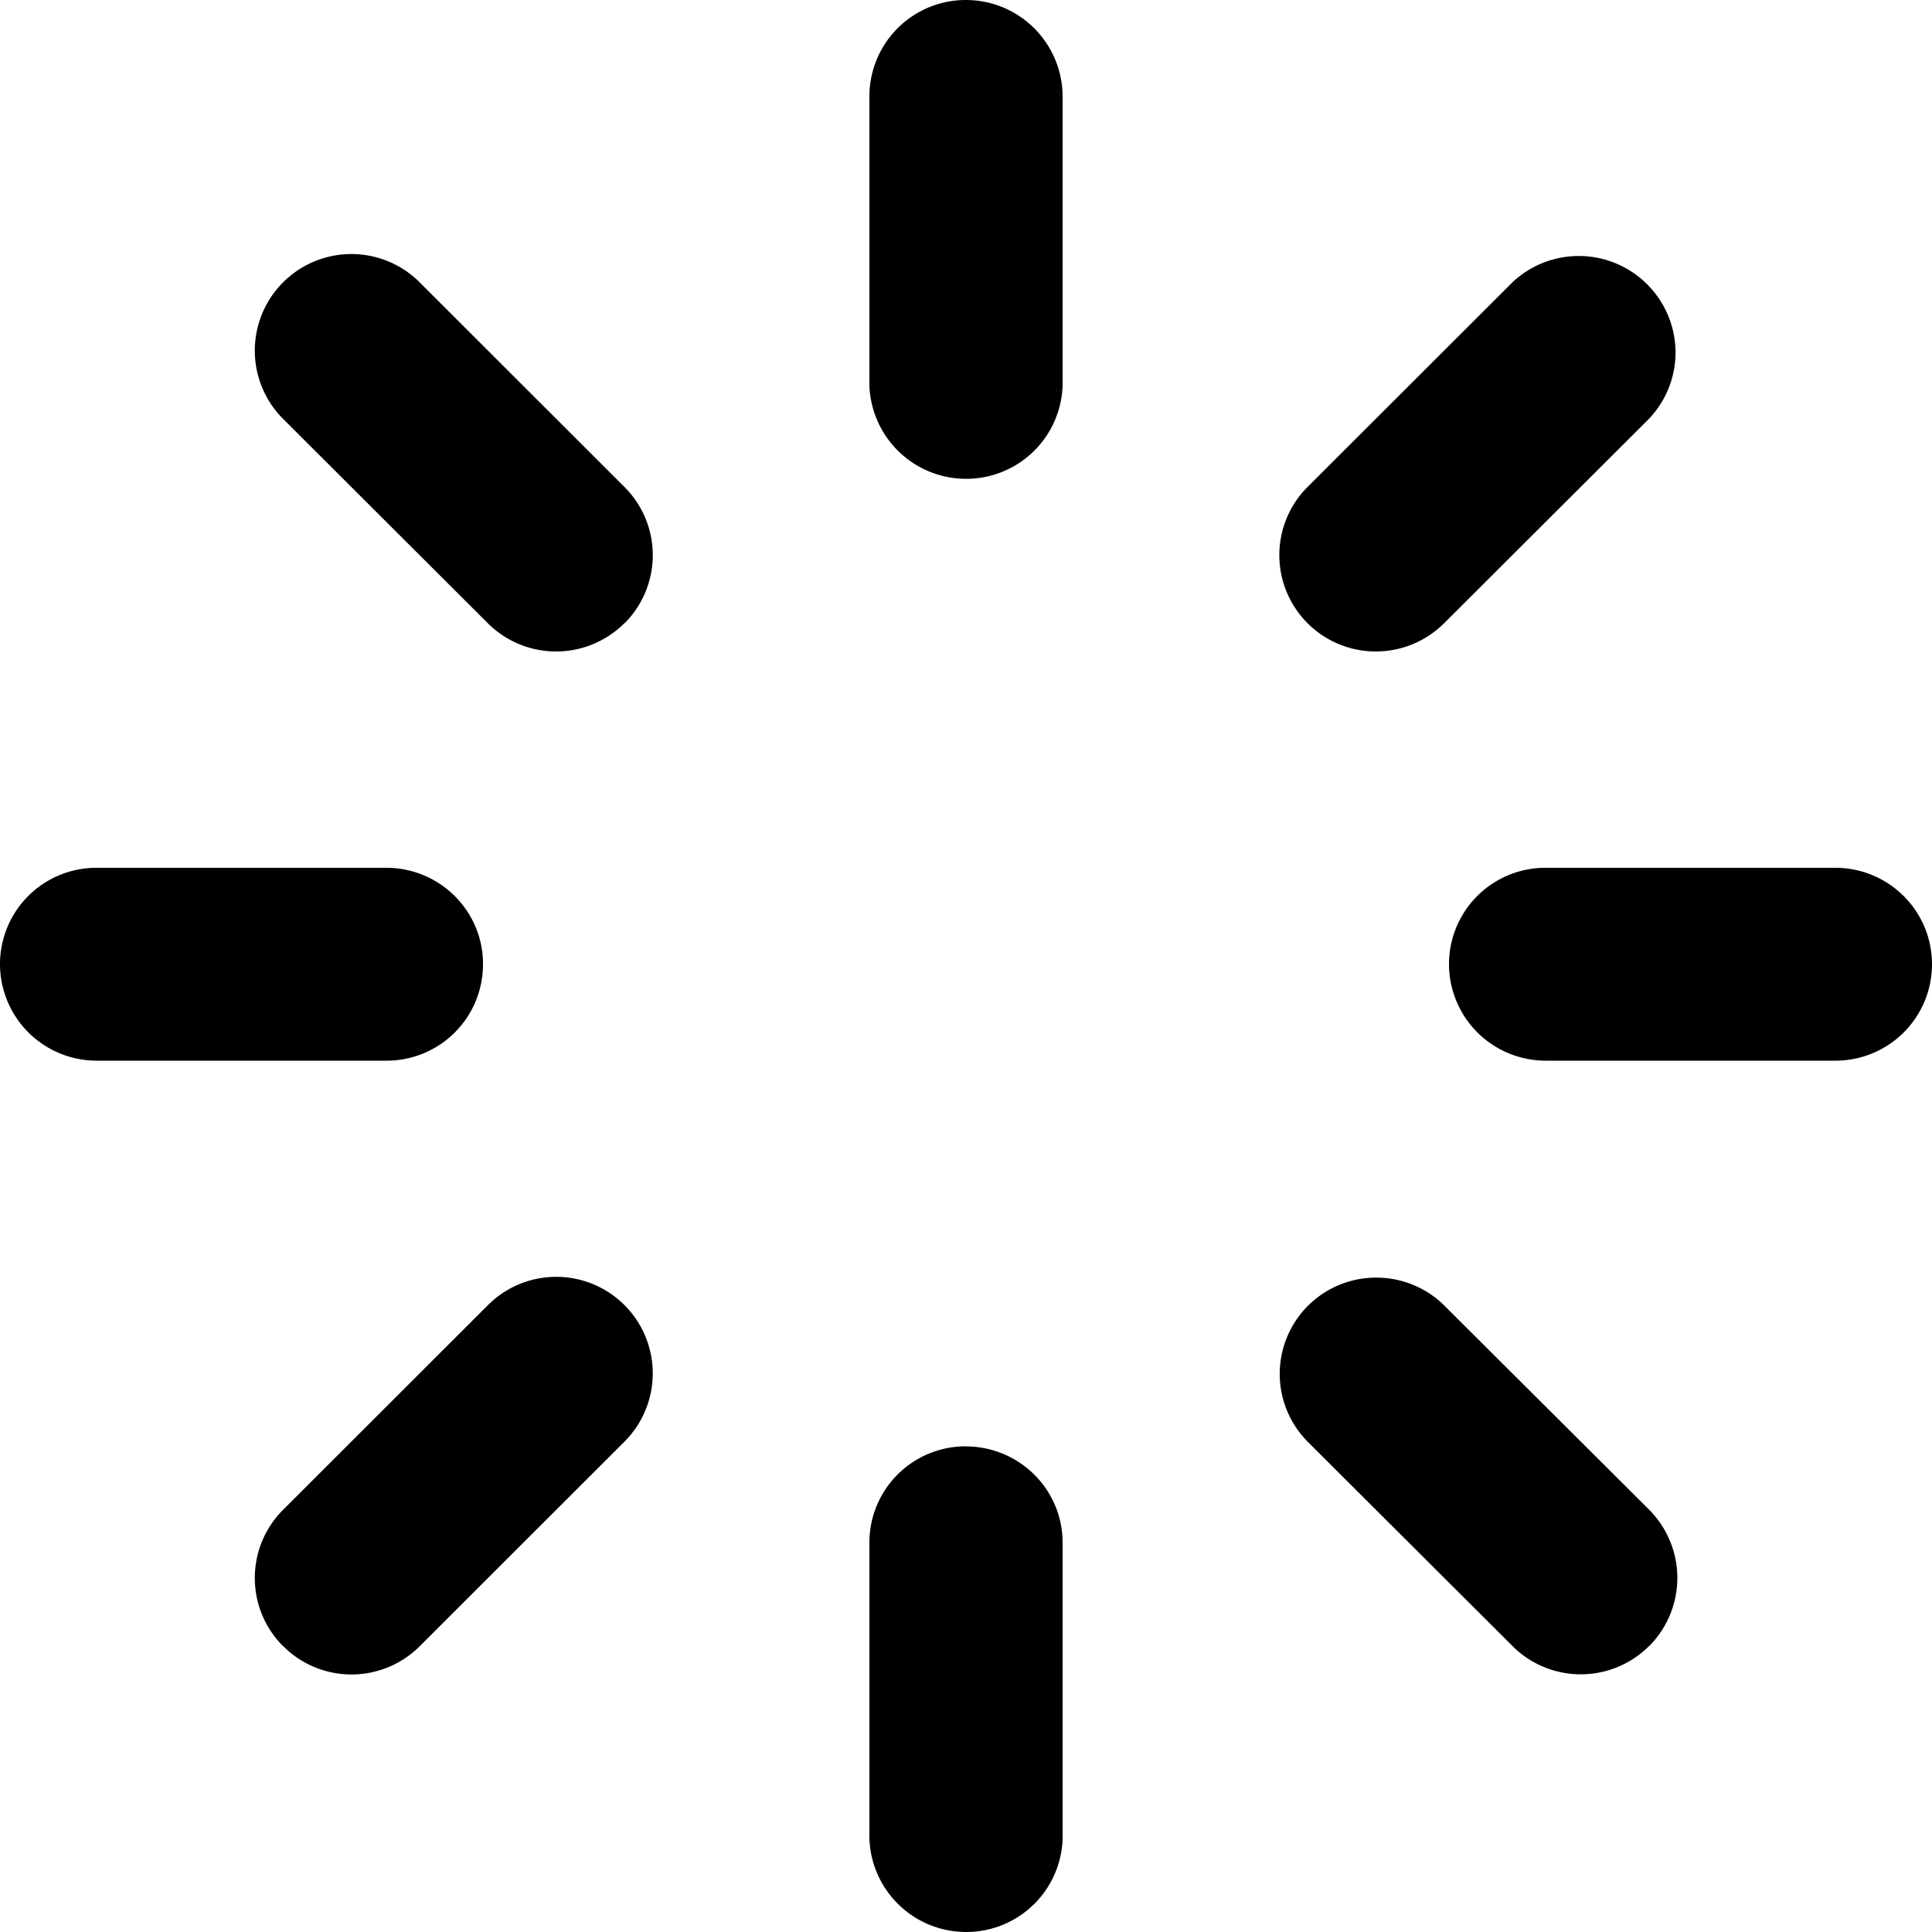 <svg viewBox="0 0 24 24" xmlns="http://www.w3.org/2000/svg"><path d="M12 0a1.201 1.201 0 0 1 1.2 1.197v3.594A1.198 1.198 0 0 1 12 5.948a1.202 1.202 0 0 1-1.2-1.157V1.197A1.197 1.197 0 0 1 12 0Zm0 17.968a1.203 1.203 0 0 1 1.11.74c.06.145.09.3.09.458v3.594A1.197 1.197 0 0 1 12 24a1.202 1.202 0 0 1-1.2-1.24v-3.594a1.195 1.195 0 0 1 1.2-1.199v.002Zm12-5.99a1.198 1.198 0 0 1-1.2 1.198h-3.6a1.201 1.201 0 0 1-1.2-1.198 1.197 1.197 0 0 1 1.2-1.198h3.6a1.202 1.202 0 0 1 1.109.74 1.2 1.2 0 0 1 .091.459Zm-18 0a1.196 1.196 0 0 1-1.2 1.198H1.2A1.201 1.201 0 0 1 0 11.978a1.197 1.197 0 0 1 1.2-1.198h3.6a1.203 1.203 0 0 1 1.11.74c.06.145.091.301.09.459Zm14.485 8.47a1.2 1.2 0 0 1-1.696 0l-2.546-2.54a1.196 1.196 0 0 1 .85-2.037 1.2 1.2 0 0 1 .846.344l2.546 2.538a1.2 1.2 0 0 1 0 1.697v-.002ZM7.756 7.742a1.2 1.2 0 0 1-1.696 0L3.517 5.204a1.198 1.198 0 1 1 1.696-1.697L7.758 6.05a1.196 1.196 0 0 1 0 1.693h-.002ZM3.517 20.45a1.197 1.197 0 0 1 0-1.695l2.544-2.542a1.199 1.199 0 1 1 1.697 1.695l-2.542 2.54a1.199 1.199 0 0 1-1.699 0v.002ZM16.243 7.742a1.197 1.197 0 0 1 0-1.693l2.545-2.542a1.202 1.202 0 0 1 2.026.855c.004.312-.114.613-.329.84l-2.546 2.54a1.2 1.2 0 0 1-1.696 0Z"/></svg>